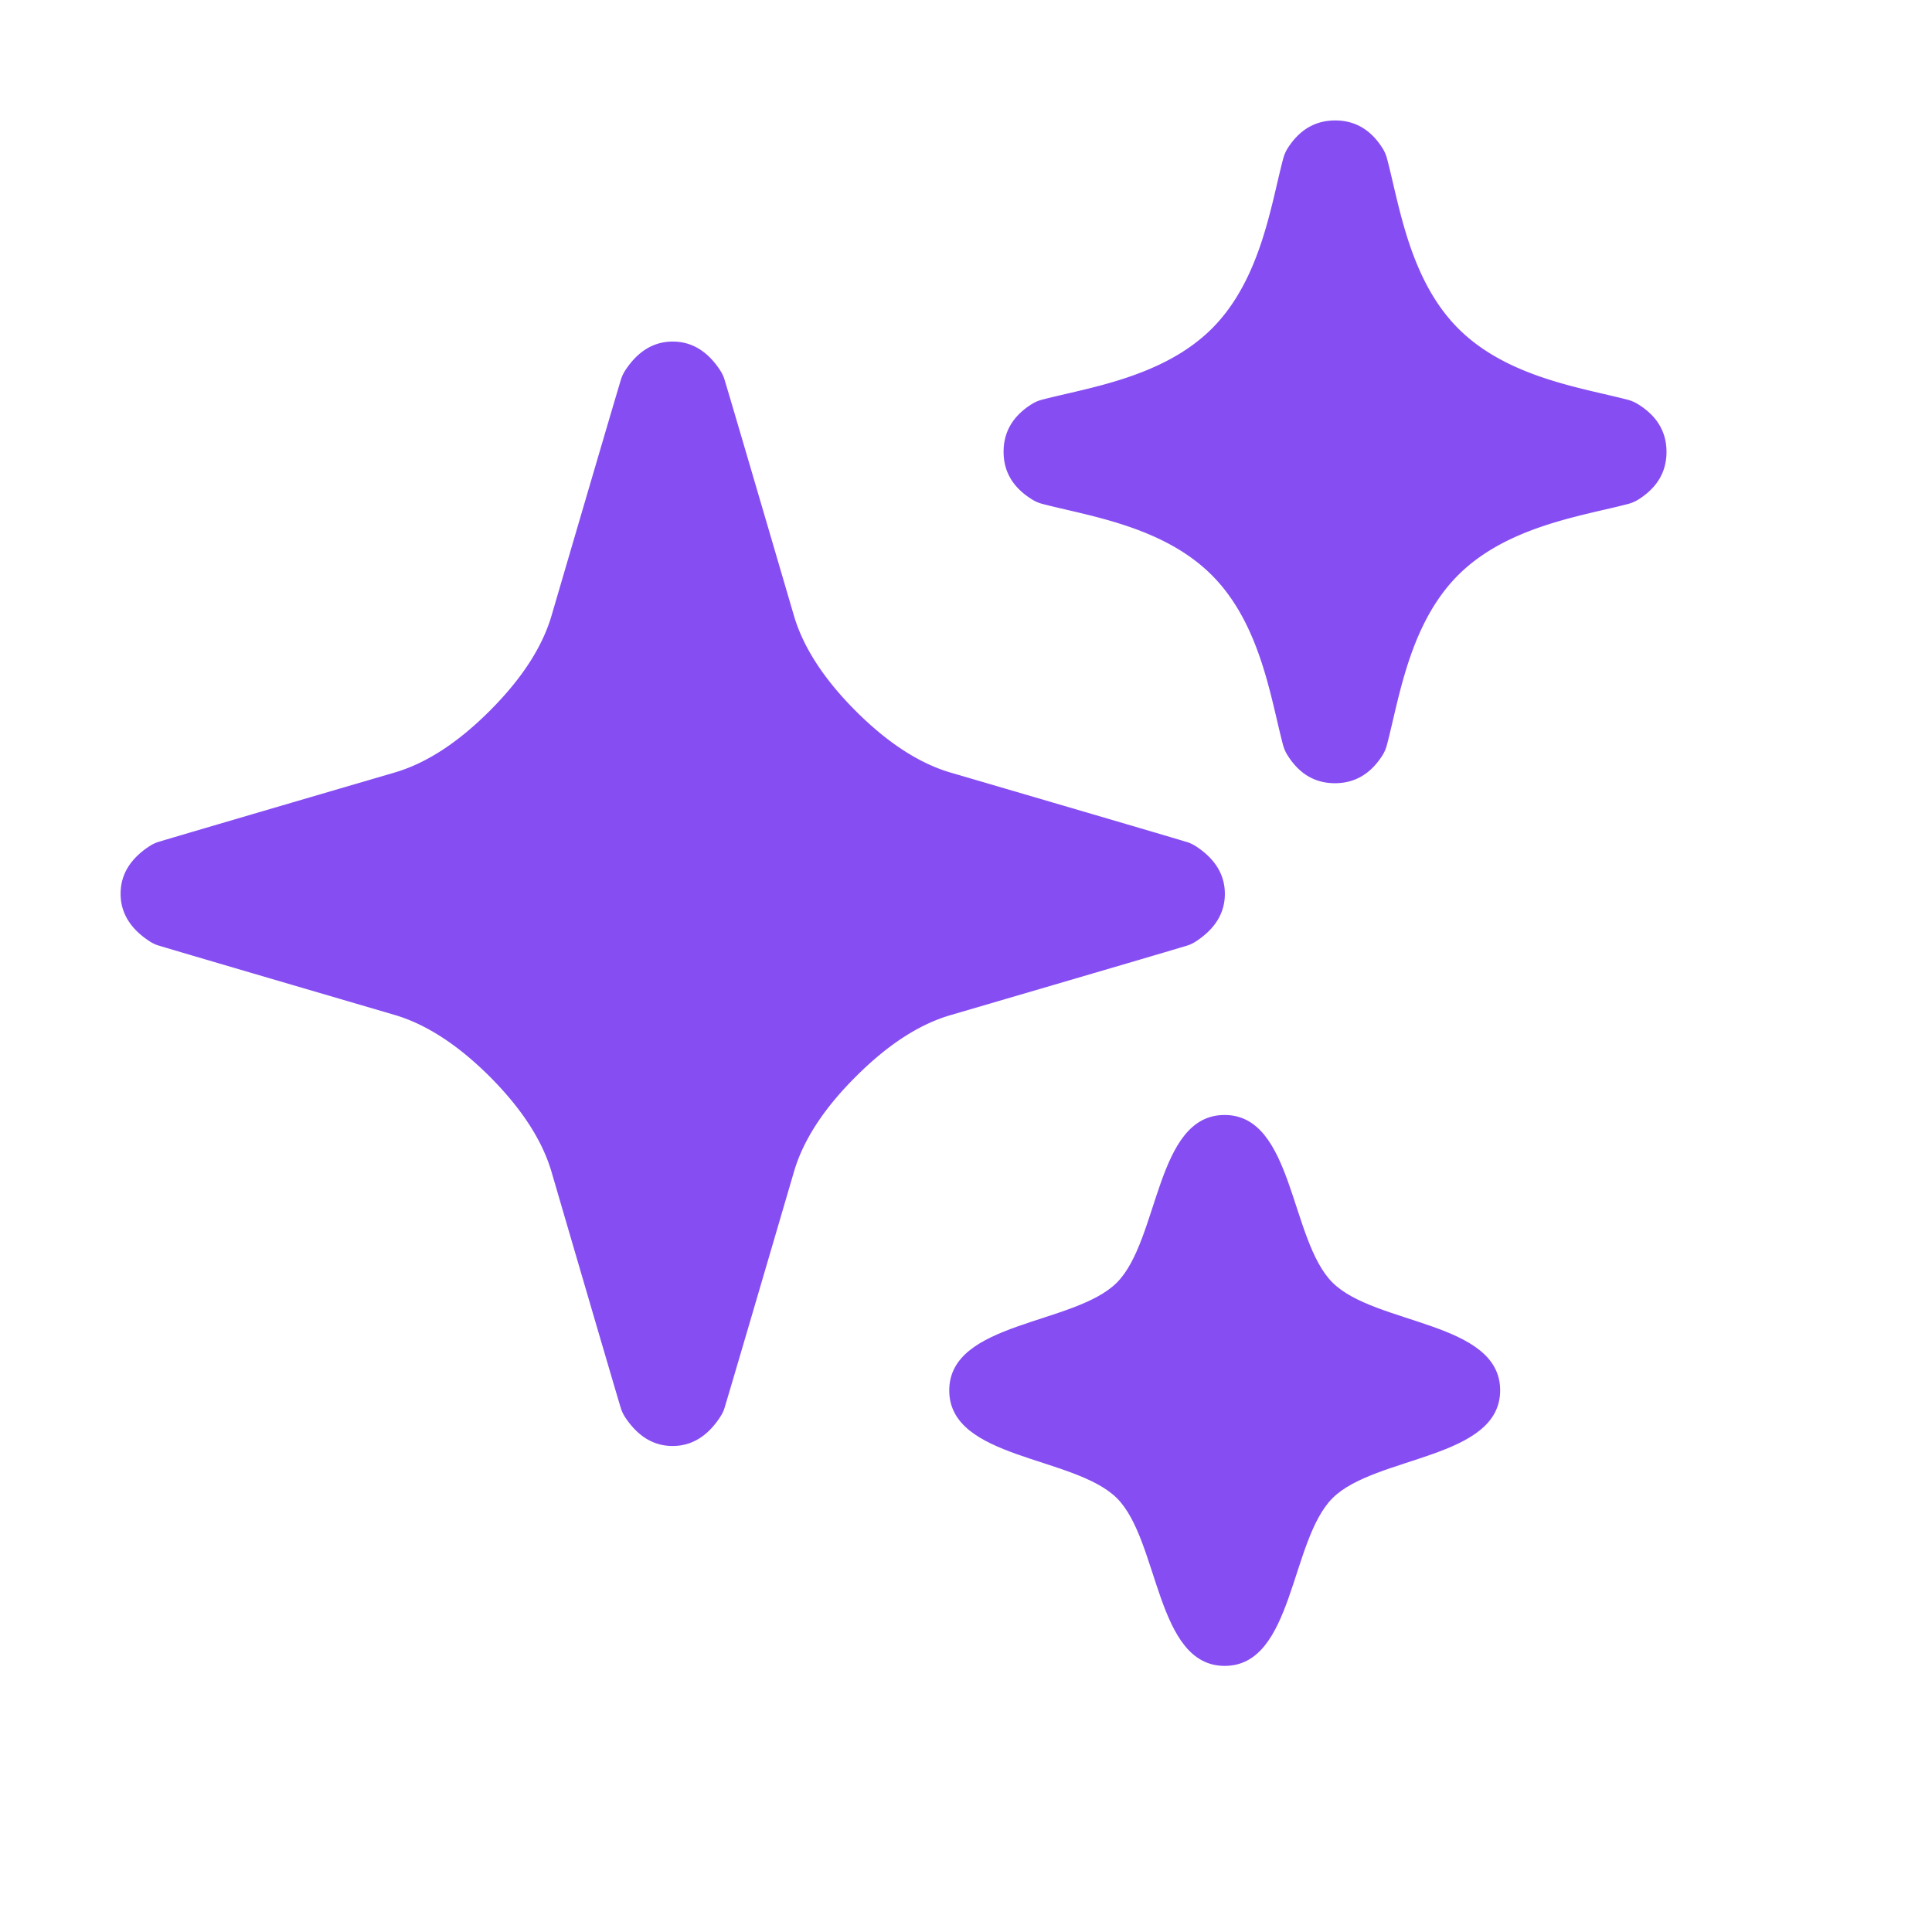 <?xml version="1.0" encoding="UTF-8" standalone="no"?>
<!DOCTYPE svg PUBLIC "-//W3C//DTD SVG 1.1//EN" "http://www.w3.org/Graphics/SVG/1.1/DTD/svg11.dtd">
<svg xmlns="http://www.w3.org/2000/svg" version="1.1" viewBox="0.00 0.00 128.00 128.00">
<path fill="#864ef2" d="
  M 88.46 7.98
  Q 90.43 7.98 91.59 9.81
  A 2.49 2.41 -69.5 0 1 91.90 10.53
  C 92.71 13.58 93.38 18.53 96.62 21.77
  C 99.86 25.01 104.81 25.69 107.86 26.49
  A 2.49 2.41 -20.4 0 1 108.57 26.81
  Q 110.41 27.97 110.41 29.94
  Q 110.41 31.91 108.57 33.08
  A 2.49 2.41 20.5 0 1 107.86 33.39
  C 104.80 34.19 99.85 34.87 96.61 38.10
  C 93.37 41.34 92.70 46.29 91.89 49.34
  A 2.49 2.41 69.6 0 1 91.58 50.06
  Q 90.41 51.89 88.44 51.89
  Q 86.47 51.89 85.31 50.05
  A 2.49 2.41 -69.5 0 1 85.00 49.34
  C 84.19 46.29 83.52 41.34 80.28 38.10
  C 77.04 34.86 72.09 34.18 69.04 33.38
  A 2.49 2.41 -20.4 0 1 68.33 33.06
  Q 66.49 31.90 66.49 29.93
  Q 66.49 27.96 68.33 26.79
  A 2.49 2.41 20.5 0 1 69.04 26.48
  C 72.10 25.68 77.05 25.00 80.29 21.77
  C 83.53 18.53 84.20 13.58 85.01 10.53
  A 2.49 2.41 69.6 0 1 85.32 9.81
  Q 86.49 7.98 88.46 7.98
  Z"
/>
<path fill="#864ef2" d="
  M 44.57 22.63
  Q 46.46 22.63 47.71 24.53
  A 2.57 2.43 19.6 0 1 47.97 25.05
  Q 48.11 25.46 52.60 40.79
  Q 53.52 43.92 56.69 47.10
  Q 59.86 50.27 62.99 51.19
  Q 78.33 55.68 78.74 55.82
  A 2.57 2.43 70.4 0 1 79.25 56.08
  Q 81.15 57.33 81.15 59.22
  Q 81.15 61.11 79.25 62.36
  A 2.57 2.43 -70.4 0 1 78.74 62.62
  Q 78.33 62.76 62.99 67.25
  Q 59.86 68.16 56.69 71.34
  Q 53.51 74.51 52.60 77.64
  Q 48.11 92.97 47.97 93.38
  A 2.57 2.43 -19.6 0 1 47.70 93.90
  Q 46.45 95.80 44.56 95.80
  Q 42.68 95.80 41.42 93.90
  A 2.57 2.43 19.6 0 1 41.16 93.38
  Q 41.02 92.97 36.54 77.64
  Q 35.62 74.51 32.45 71.33
  Q 29.27 68.16 26.14 67.24
  Q 10.81 62.75 10.40 62.61
  A 2.57 2.43 70.4 0 1 9.89 62.35
  Q 7.99 61.10 7.99 59.21
  Q 7.99 57.32 9.89 56.07
  A 2.57 2.43 -70.4 0 1 10.40 55.81
  Q 10.81 55.67 26.15 51.18
  Q 29.27 50.27 32.45 47.09
  Q 35.62 43.92 36.54 40.79
  Q 41.03 25.46 41.17 25.05
  A 2.57 2.43 -19.6 0 1 41.43 24.53
  Q 42.68 22.63 44.57 22.63
  Z"
/>
<path fill="#864ef2" d="
  M 81.13 73.87
  C 85.70 73.87 85.46 82.16 88.28 84.97
  C 91.09 87.79 99.38 87.54 99.39 92.11
  C 99.39 96.68 91.09 96.44 88.28 99.26
  C 85.47 102.07 85.71 110.37 81.14 110.37
  C 76.57 110.37 76.81 102.07 74.00 99.26
  C 71.18 96.45 62.89 96.69 62.89 92.12
  C 62.89 87.55 71.18 87.79 73.99 84.98
  C 76.81 82.16 76.56 73.87 81.13 73.87
  Z"
/>
</svg>
